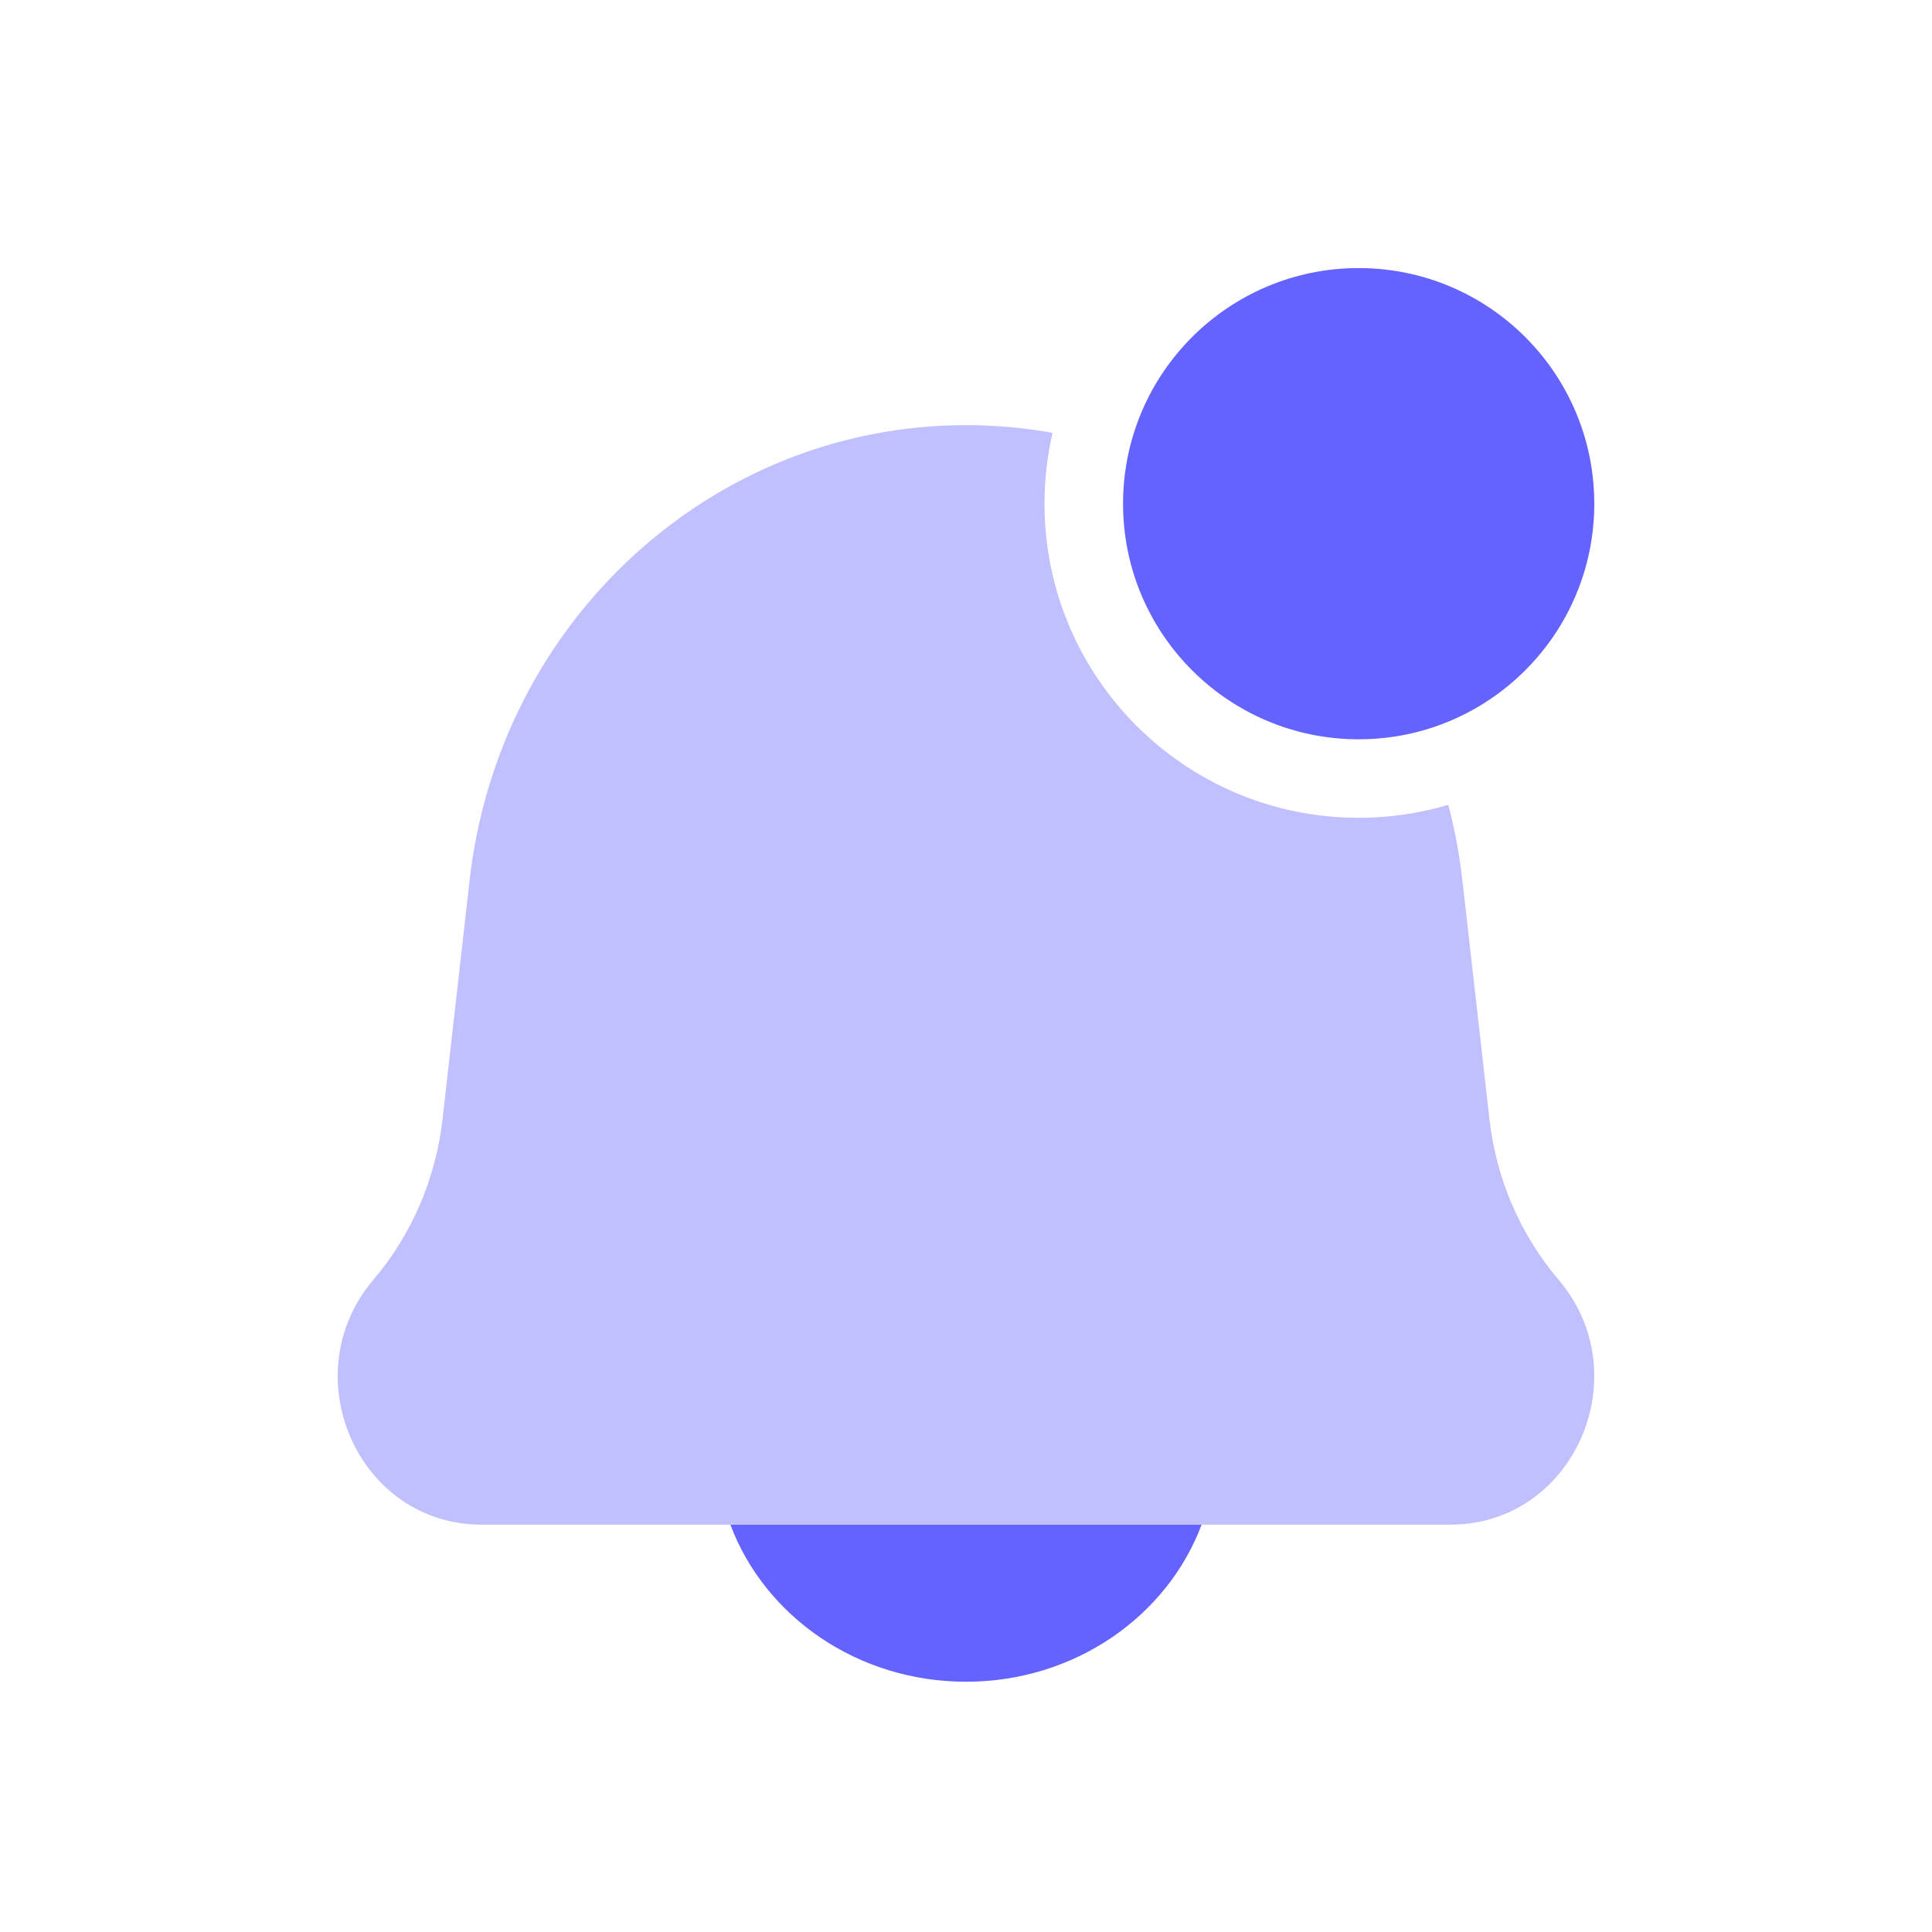 <svg width="41" height="41" viewBox="0 0 41 41" fill="none" xmlns="http://www.w3.org/2000/svg">
<path d="M20.5 35.689C22.808 35.689 24.772 34.298 25.5 32.356H15.5C16.228 34.298 18.192 35.689 20.5 35.689Z" fill="#6563FF"/>
<path opacity="0.4" fill-rule="evenodd" clip-rule="evenodd" d="M30.735 17.08C30.132 17.259 29.494 17.355 28.833 17.355C25.151 17.355 22.166 14.371 22.166 10.689C22.166 10.172 22.225 9.669 22.337 9.186C21.739 9.078 21.125 9.022 20.5 9.022C15.118 9.022 10.589 13.174 9.966 18.679L9.391 23.753C9.248 25.014 8.737 26.2 7.926 27.156C6.203 29.183 7.601 32.355 10.217 32.355H30.783C33.398 32.355 34.796 29.183 33.074 27.156C32.262 26.2 31.751 25.014 31.609 23.753L31.034 18.679C30.972 18.132 30.871 17.598 30.735 17.08Z" fill="#6563FF"/>
<circle cx="28.833" cy="10.689" r="5" fill="#6563FF"/>
</svg>
